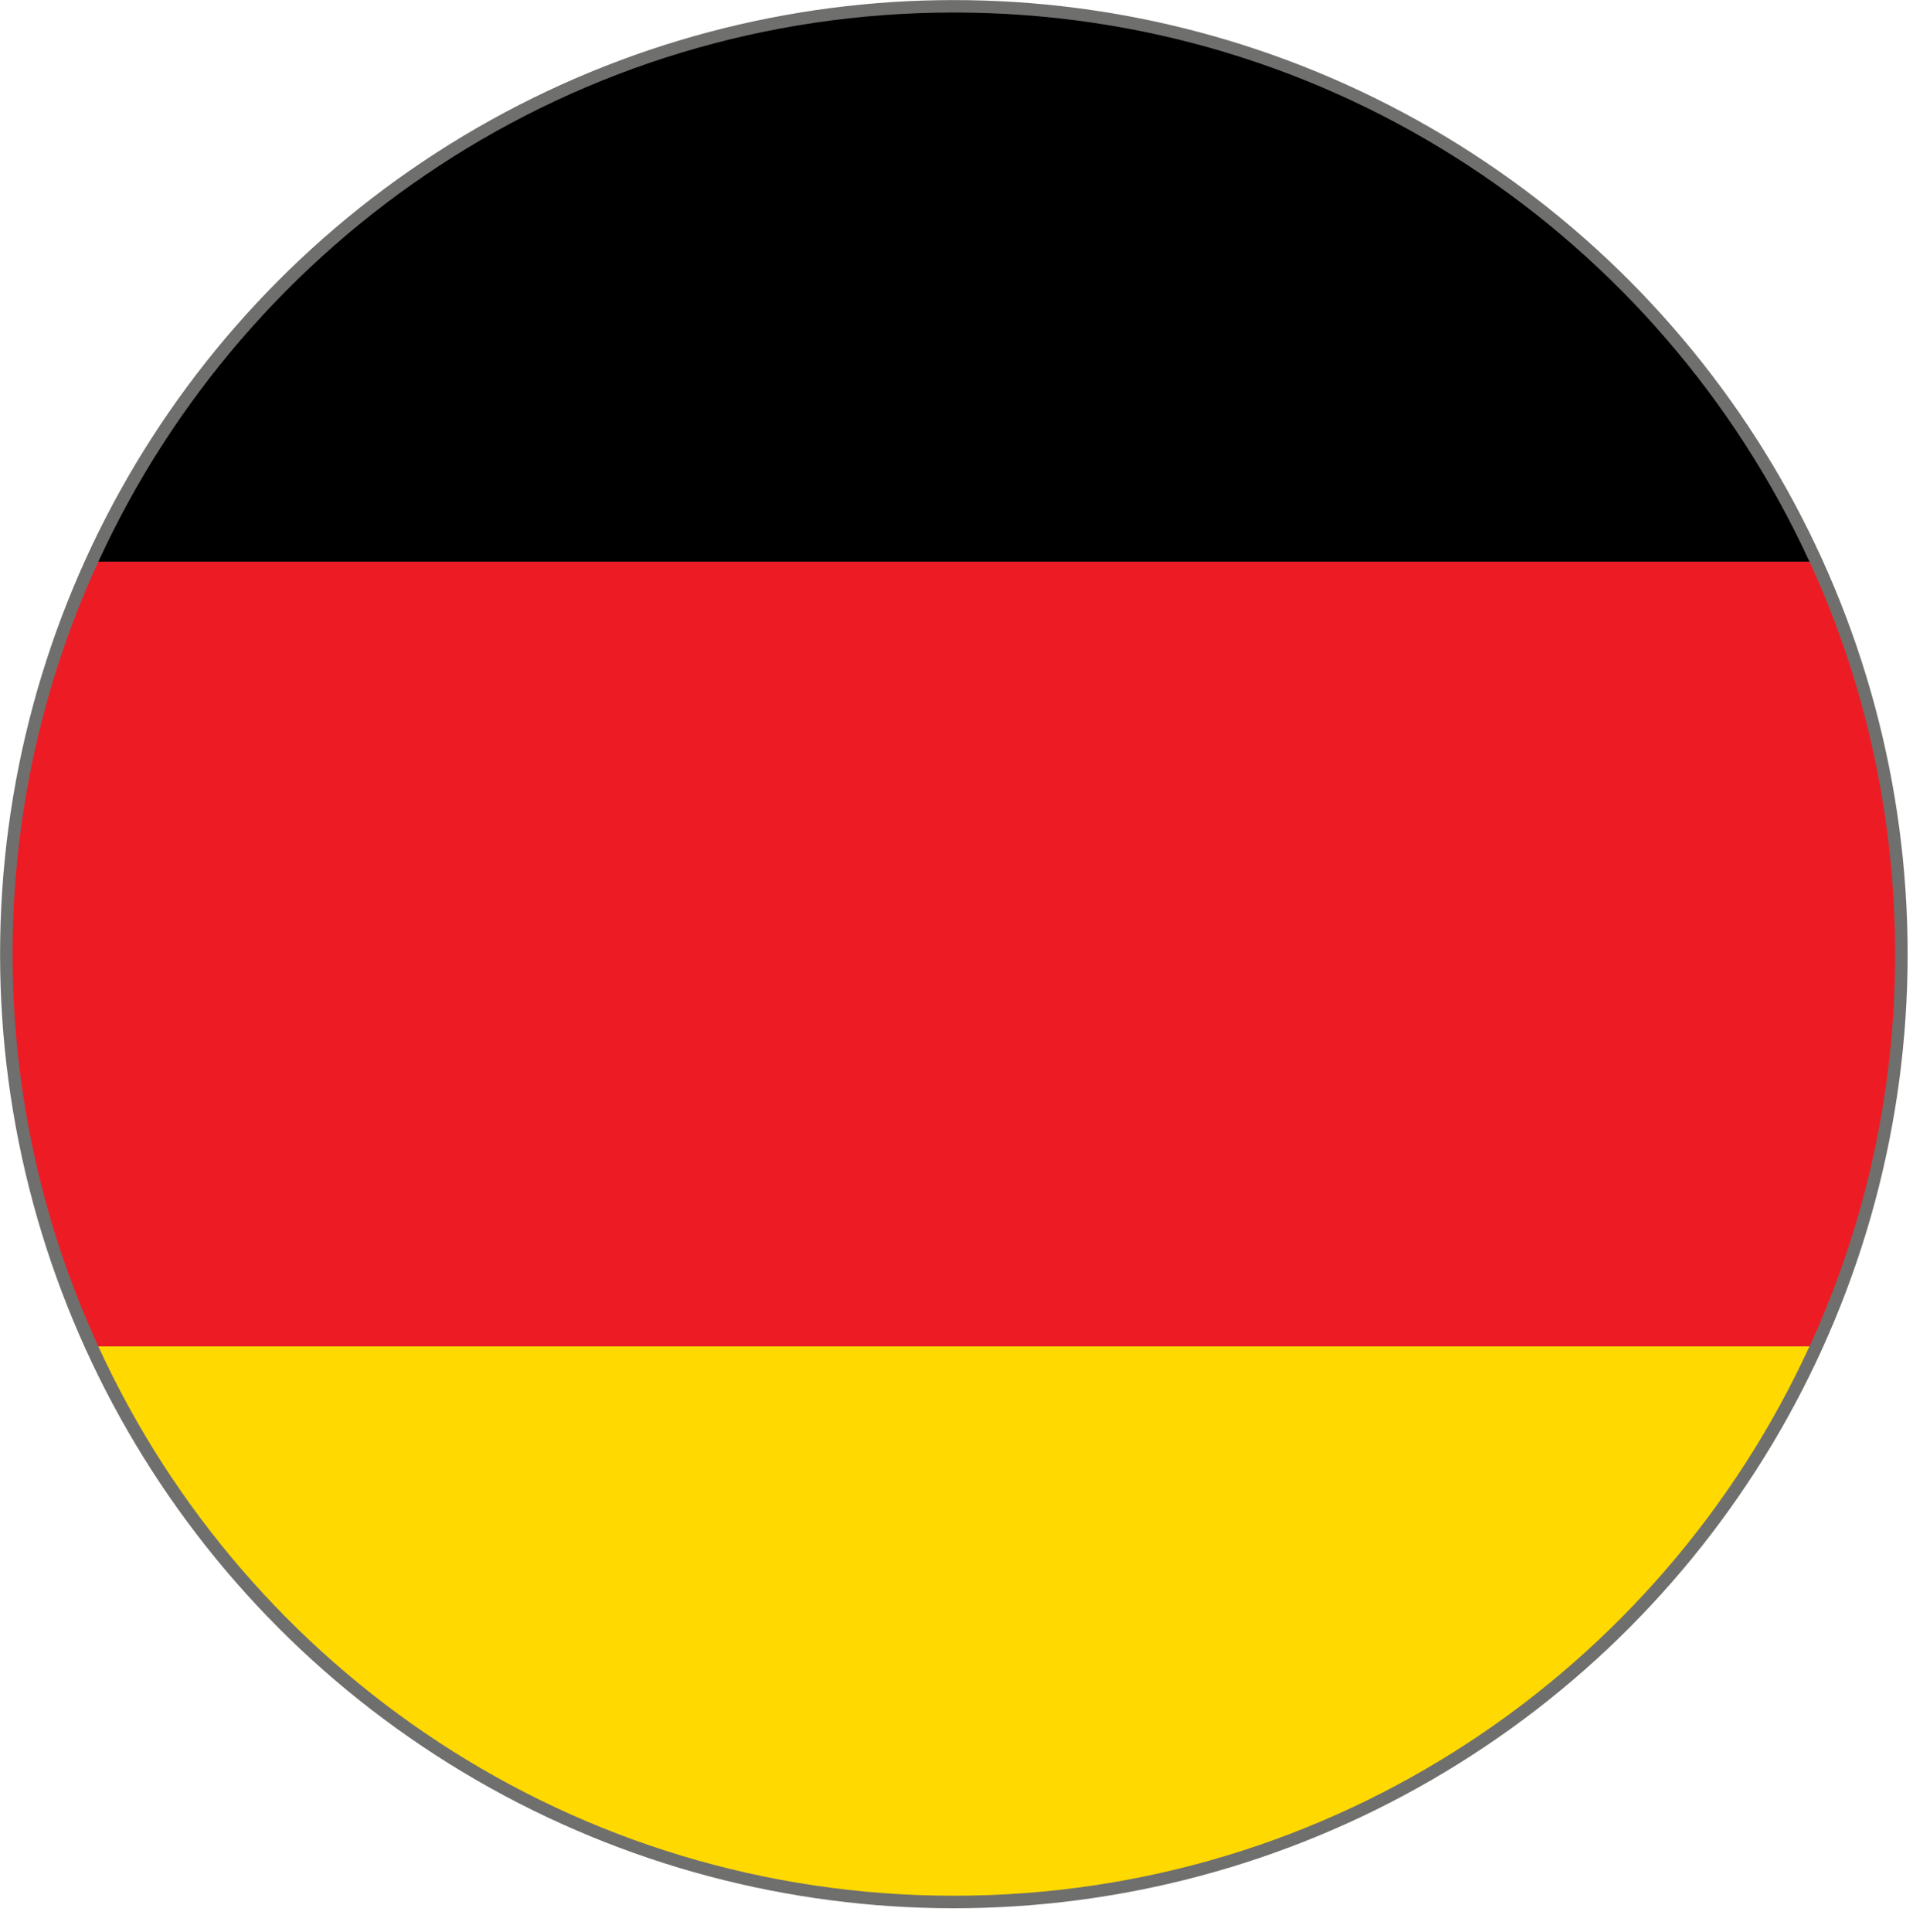 <svg xmlns="http://www.w3.org/2000/svg" width="25.667" height="25.917"><circle fill="#6F6F6E" cx="12.798" cy="12.798" r="12.797"/><path fill="#FFD900" d="M12.799 25.427c5.097 0 9.484-3.02 11.479-7.369H1.319c1.994 4.35 6.383 7.369 11.48 7.369z"/><path d="M12.799.168c-5.097 0-9.486 3.021-11.48 7.367h22.96C22.283 3.189 17.896.168 12.799.168z"/><path fill="#ED1C24" d="M.169 12.796c0 1.879.414 3.661 1.15 5.262h22.96a12.569 12.569 0 0 0 1.148-5.262c0-1.878-.412-3.659-1.148-5.262H1.319a12.577 12.577 0 0 0-1.15 5.262z"/></svg>